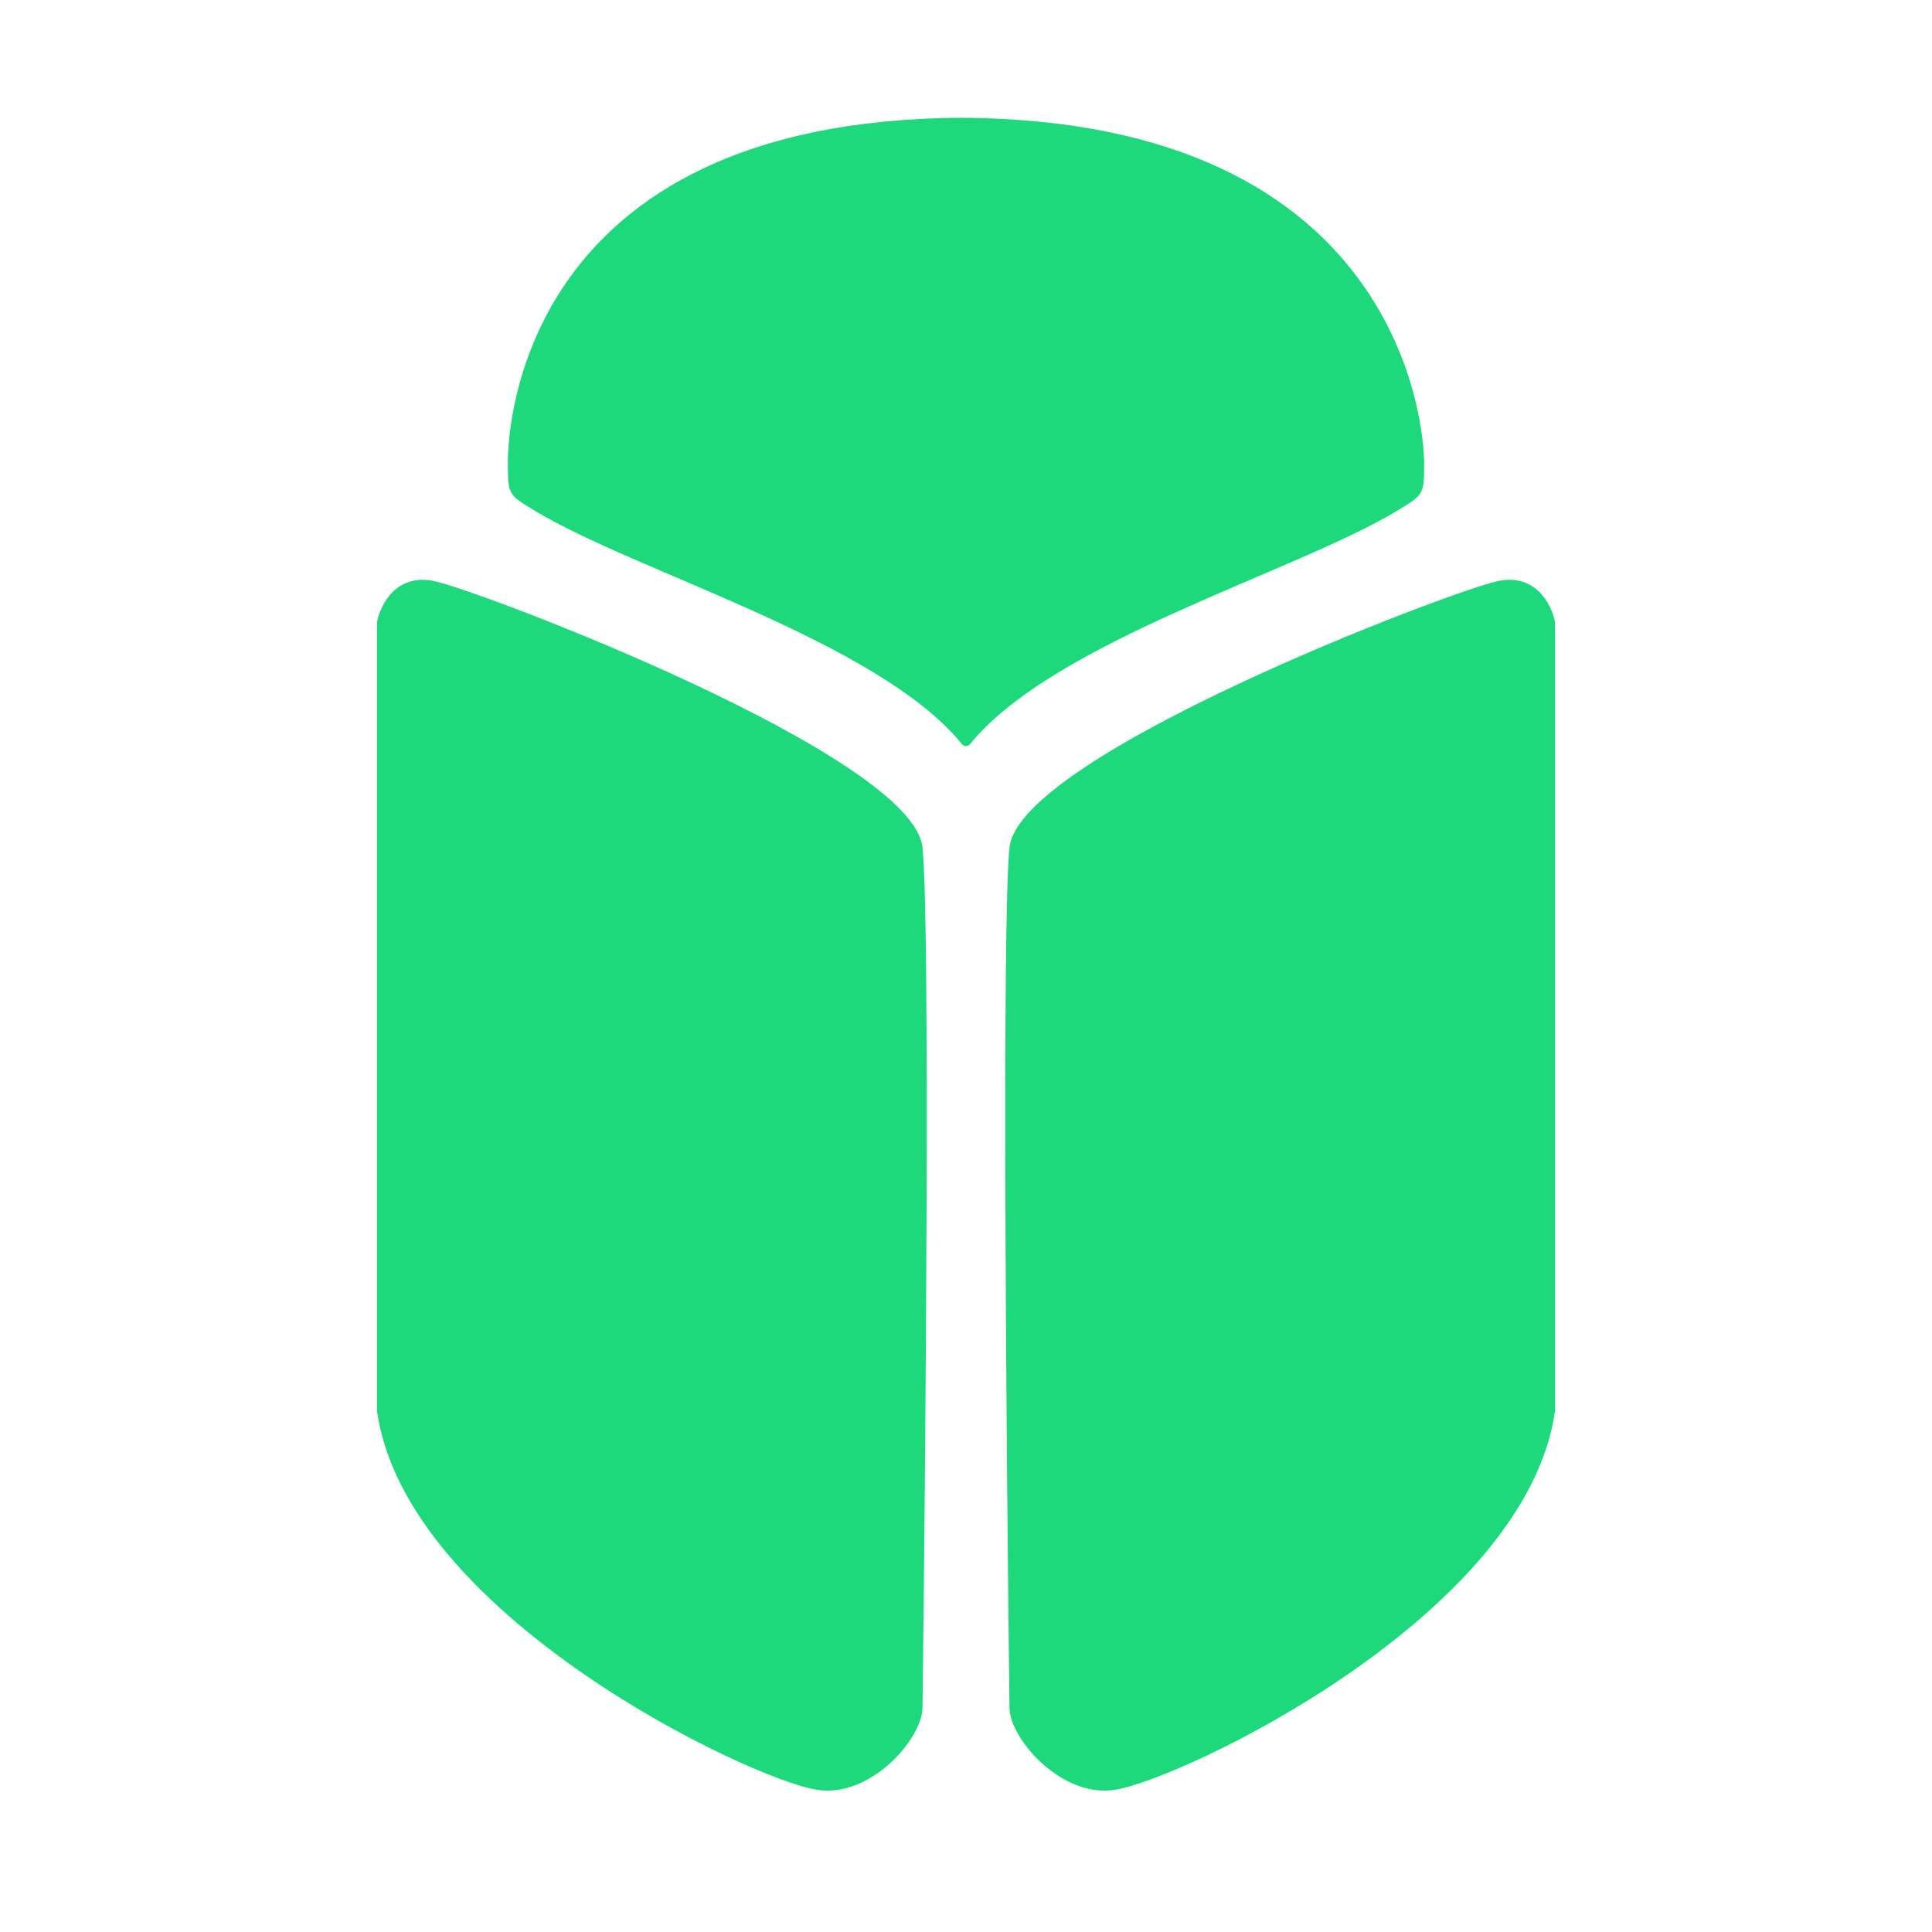 <svg xmlns="http://www.w3.org/2000/svg" version="1.1" xmlns:xlink="http://www.w3.org/1999/xlink" xmlns:svgjs="http://svgjs.dev/svgjs" width="82" height="82"><svg width="82" height="82" viewBox="0 0 82 82" fill="none" xmlns="http://www.w3.org/2000/svg">
<path d="M16.004 26.386C16.001 26.398 16 26.41 16 26.423V59.881C17.219 68.576 31.842 75.533 34.686 75.967C36.96 76.315 39.138 73.794 39.154 72.489C39.289 61.62 39.479 39.099 39.154 35.969C38.748 32.056 20.468 25.1 18.437 24.665C16.826 24.32 16.147 25.656 16.004 26.386Z" fill="#1DD97C"></path>
<path d="M65.996 26.386C65.999 26.398 66 26.41 66 26.423V59.881C64.781 68.576 50.158 75.533 47.314 75.967C45.04 76.315 42.862 73.794 42.846 72.489C42.711 61.62 42.521 39.099 42.846 35.969C43.252 32.056 61.532 25.1 63.563 24.665C65.174 24.32 65.853 25.656 65.996 26.386Z" fill="#1DD97C"></path>
<path d="M41.169 31.585C41.081 31.693 40.918 31.693 40.831 31.585C37.247 27.185 26.972 24.278 22.666 21.658C21.555 20.982 21.555 20.982 21.555 19.629C21.555 18.357 21.963 5.098 40.806 5C59.648 5.098 60.444 18.357 60.444 19.629C60.444 20.982 60.444 20.982 59.333 21.658C55.028 24.278 44.752 27.185 41.169 31.585Z" fill="#1DD97C"></path>
</svg><style>@media (prefers-color-scheme: light) { :root { filter: none; } }
@media (prefers-color-scheme: dark) { :root { filter: none; } }
</style></svg>